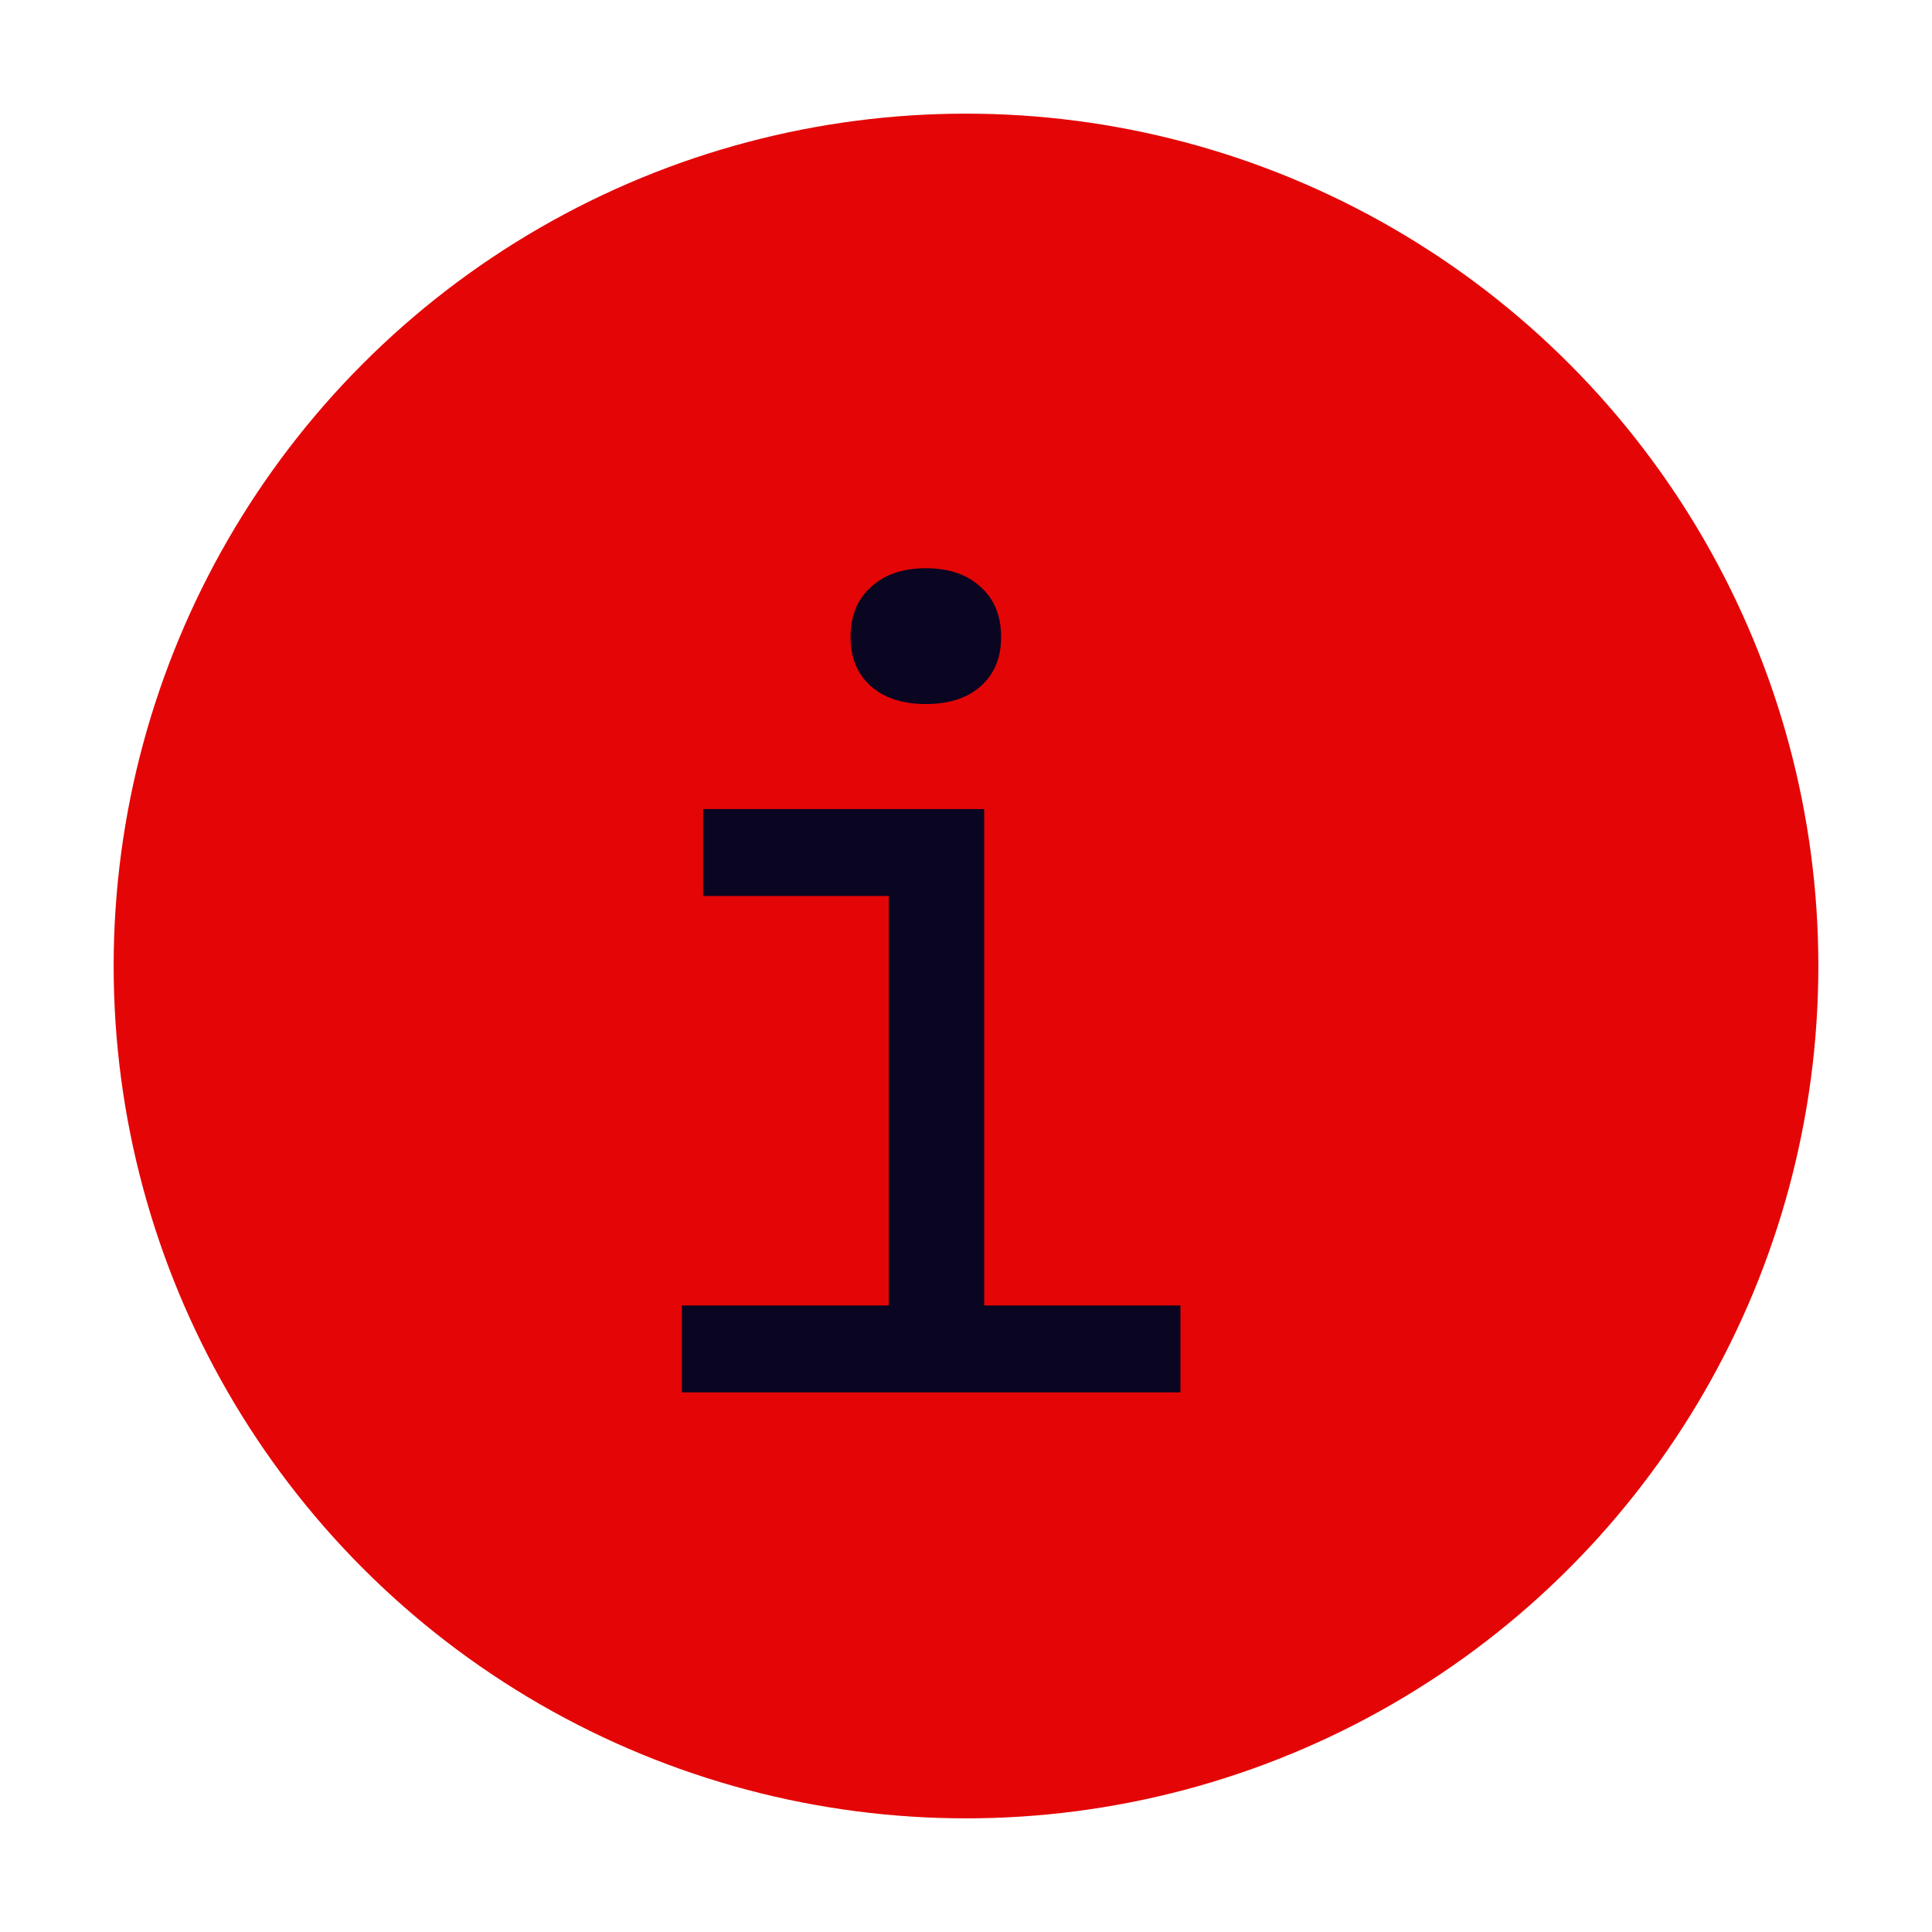 <?xml version="1.0" encoding="UTF-8"?> <svg xmlns="http://www.w3.org/2000/svg" width="17" height="17" viewBox="0 0 17 17" fill="none"><circle cx="8.5" cy="8.5" r="7" fill="#E40606" stroke="#E40606"></circle><path d="M6 12.252V11.487H7.82V7.884H6.187V7.119H8.66V11.487H10.387V12.252H6ZM8.147 6.195C7.941 6.195 7.78 6.142 7.661 6.036C7.543 5.93 7.484 5.787 7.484 5.607C7.484 5.42 7.543 5.274 7.661 5.168C7.78 5.056 7.941 5 8.147 5C8.352 5 8.514 5.056 8.632 5.168C8.75 5.274 8.809 5.42 8.809 5.607C8.809 5.787 8.75 5.93 8.632 6.036C8.514 6.142 8.352 6.195 8.147 6.195Z" fill="#0A0521"></path></svg> 